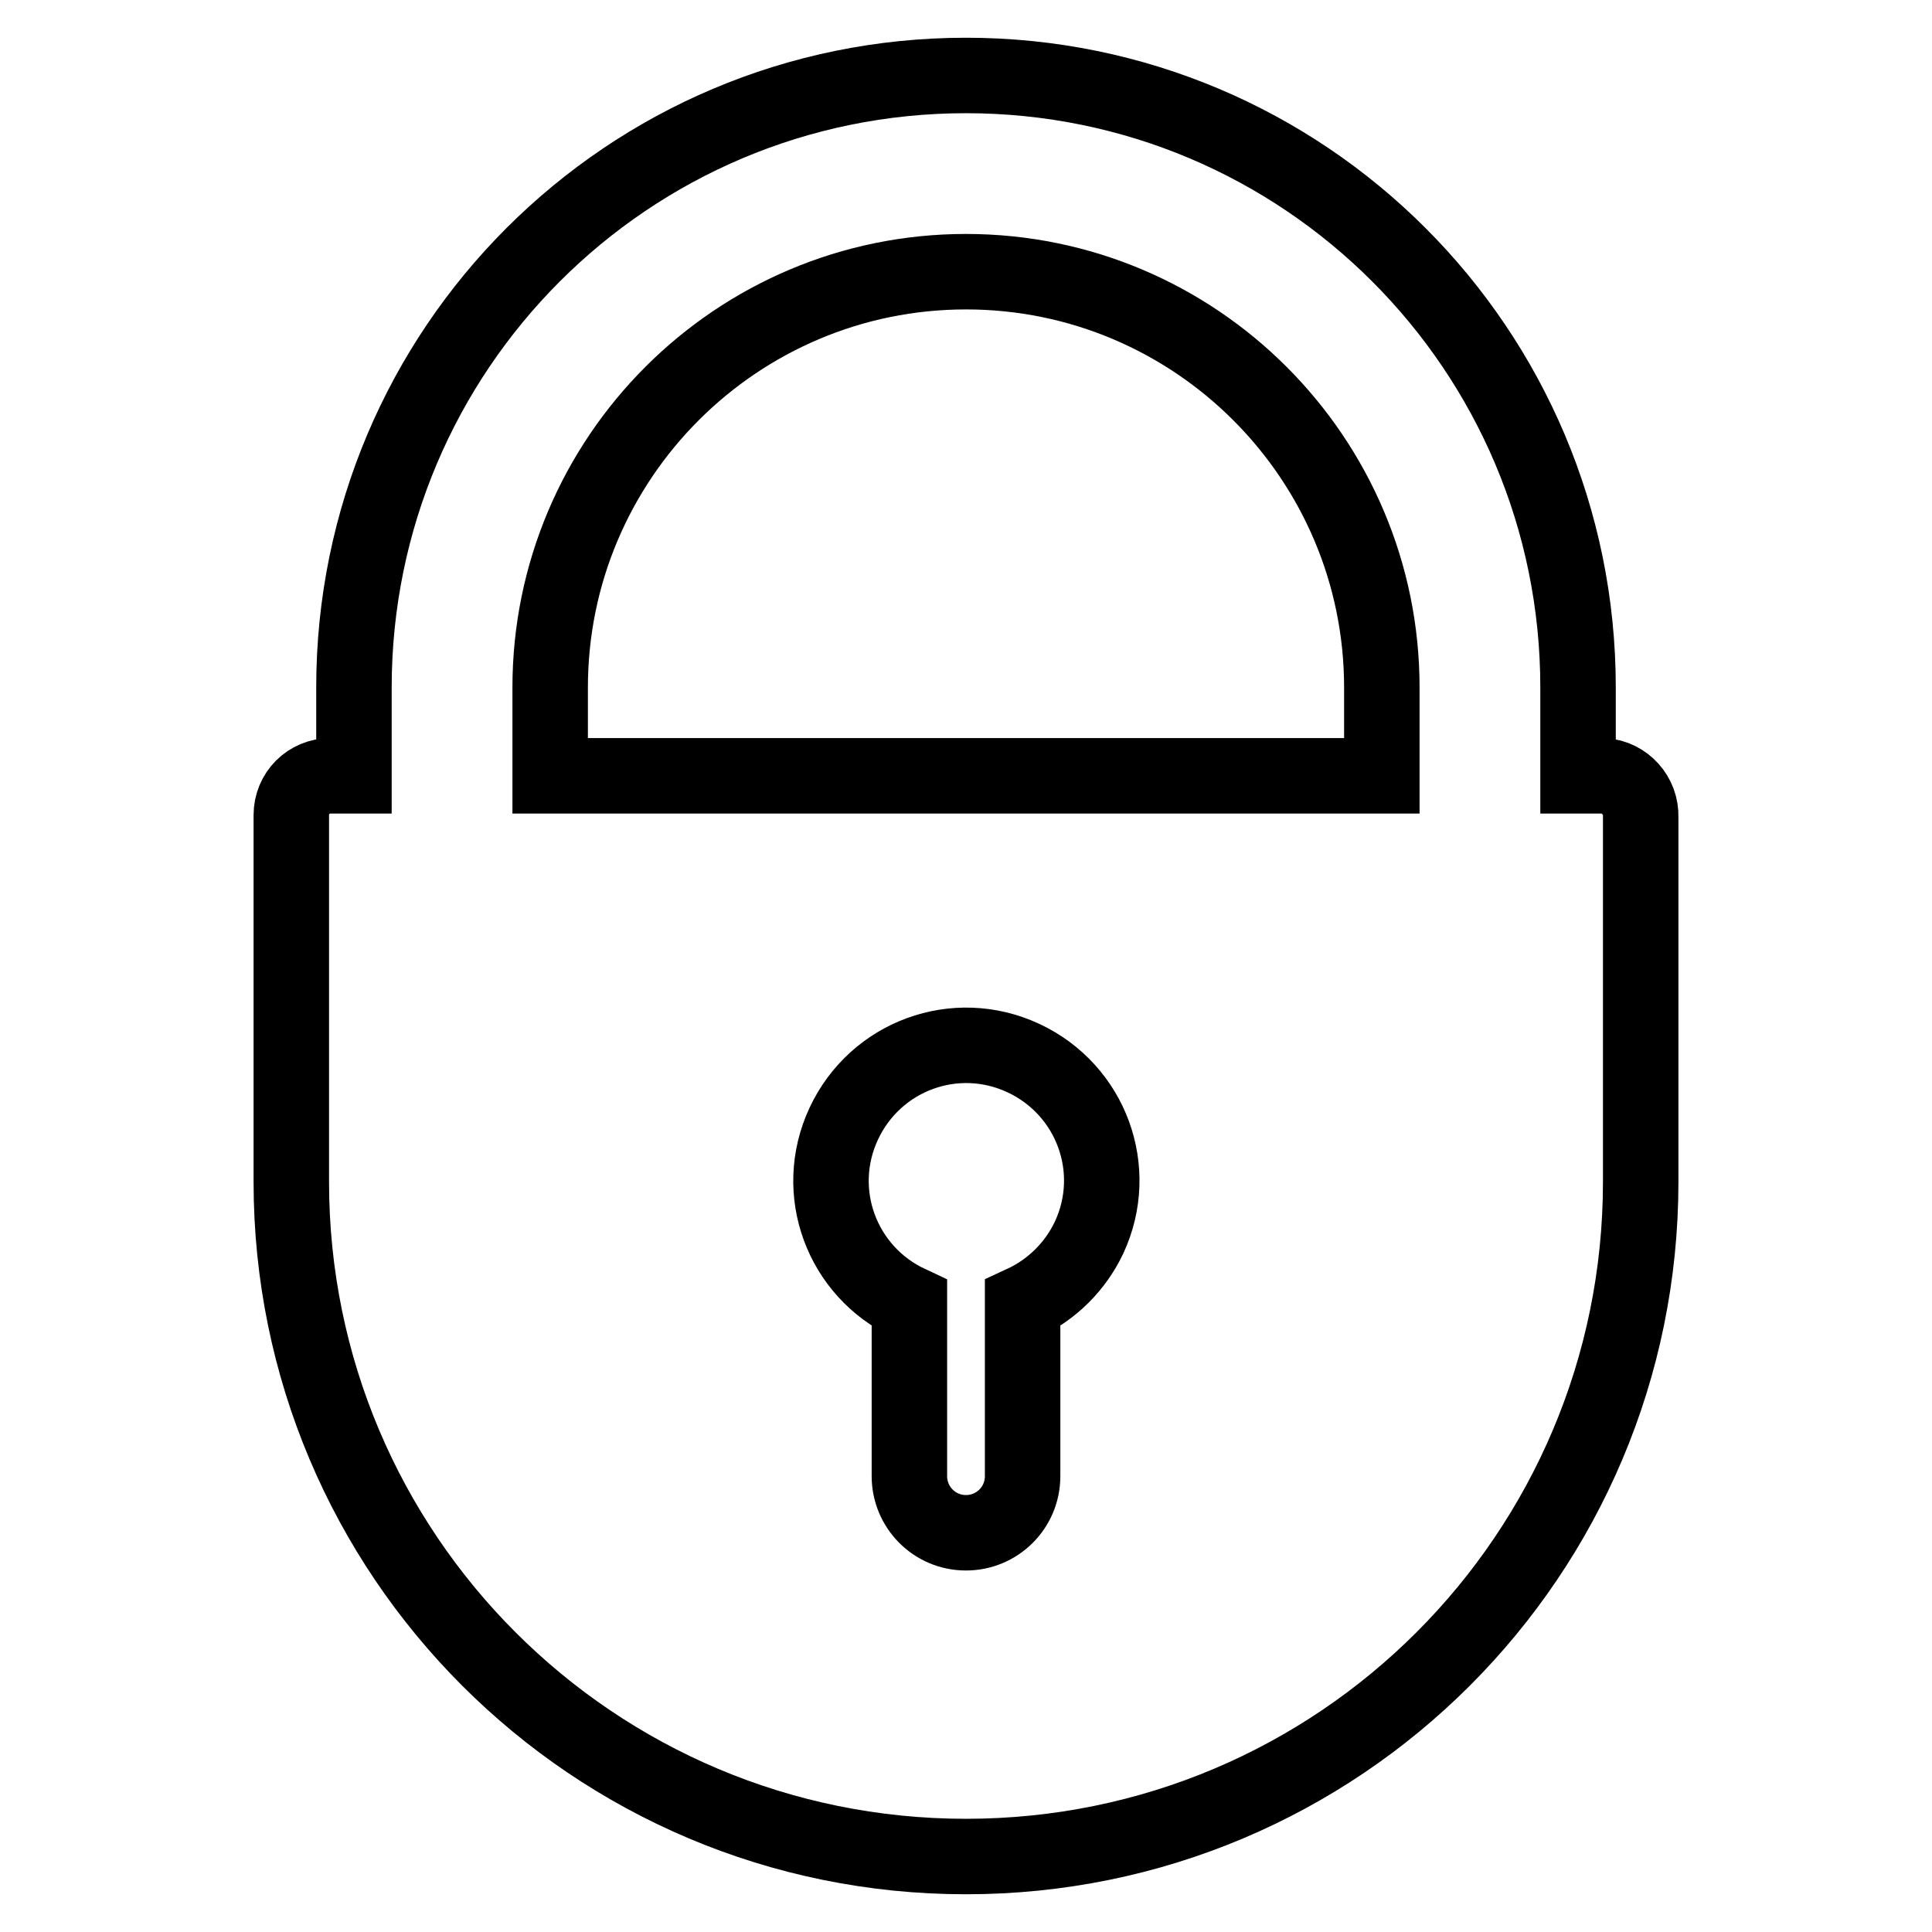 <?xml version="1.0" encoding="utf-8"?>
<!-- Svg Vector Icons : http://www.onlinewebfonts.com/icon -->
<!DOCTYPE svg PUBLIC "-//W3C//DTD SVG 1.1//EN" "http://www.w3.org/Graphics/SVG/1.1/DTD/svg11.dtd">
<svg version="1.1" xmlns="http://www.w3.org/2000/svg" xmlns:xlink="http://www.w3.org/1999/xlink" x="0px" y="0px" viewBox="0 0 256 256" enable-background="new 0 0 256 256" xml:space="preserve">
<g> <path stroke-width="10" fill-opacity="0" stroke="#000000"  d="M212.2,102.8h-3.1V91.1c0-44.8-36.3-81.1-81.1-81.1S46.9,46.3,46.9,91.1l0,0v11.7h-3.1 c-2.9,0-5.2,2.3-5.2,5.2v48.6c0,49.4,40,89.4,89.4,89.4c49.4,0,89.4-40,89.4-89.4v-48.3c0.1-2.9-2.1-5.3-4.9-5.5 C212.4,102.8,212.3,102.8,212.2,102.8L212.2,102.8z M135.5,172.7v22.9c0,4.2-3.4,7.5-7.5,7.5c-4.2,0-7.5-3.4-7.5-7.5v-22.9 c-9-4.2-12.9-14.8-8.7-23.8c4.2-9,14.8-12.9,23.8-8.7c9,4.2,12.9,14.8,8.7,23.8C142.5,167.8,139.4,170.9,135.5,172.7z M183.1,102.8 H72.9V91.1C72.9,60.7,97.6,36,128,36s55.1,24.7,55.1,55.1V102.8z"/></g>
</svg>